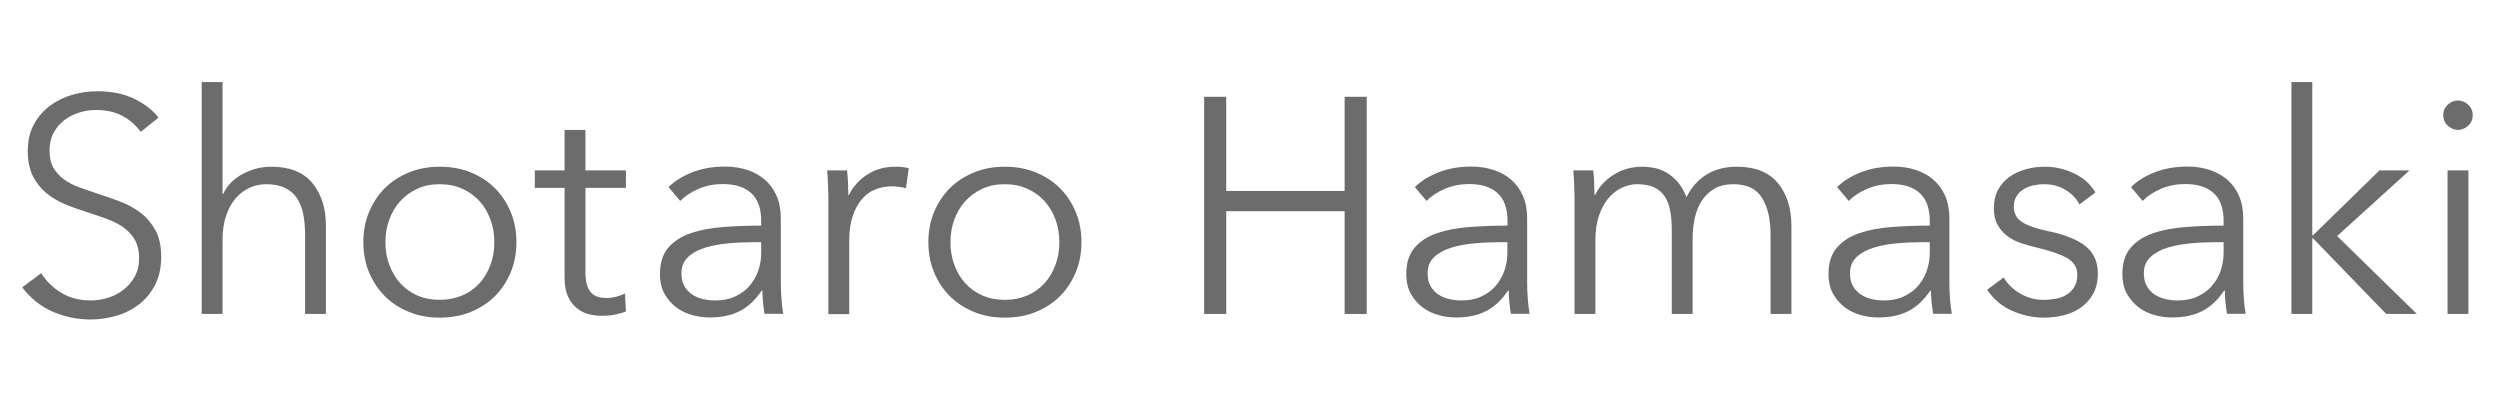 <svg width="163" height="26" viewBox="0 0 163 26" fill="none" xmlns="http://www.w3.org/2000/svg">
<g clip-path="url(#clip0_4623_426)">
<path d="M9.17 8.59C8.86 8.16 8.47 7.82 7.99 7.56C7.51 7.3 6.93 7.17 6.25 7.17C5.9 7.17 5.55 7.22 5.19 7.33C4.83 7.44 4.5 7.6 4.21 7.82C3.92 8.04 3.68 8.32 3.5 8.65C3.32 8.98 3.23 9.38 3.23 9.83C3.23 10.28 3.32 10.66 3.49 10.95C3.66 11.24 3.89 11.49 4.18 11.7C4.47 11.91 4.79 12.08 5.16 12.21C5.53 12.34 5.91 12.48 6.31 12.61C6.8 12.77 7.3 12.94 7.8 13.13C8.3 13.32 8.75 13.56 9.15 13.86C9.55 14.16 9.87 14.54 10.13 15C10.38 15.46 10.51 16.04 10.51 16.75C10.51 17.46 10.37 18.07 10.11 18.58C9.84 19.09 9.49 19.52 9.06 19.85C8.63 20.18 8.14 20.43 7.58 20.59C7.02 20.75 6.47 20.83 5.91 20.83C5.48 20.83 5.06 20.79 4.63 20.7C4.2 20.61 3.8 20.48 3.41 20.31C3.02 20.14 2.66 19.92 2.33 19.65C2 19.38 1.7 19.08 1.45 18.73L2.69 17.81C3 18.32 3.43 18.74 3.98 19.08C4.53 19.42 5.18 19.59 5.93 19.59C6.29 19.59 6.66 19.53 7.03 19.42C7.4 19.31 7.74 19.13 8.04 18.9C8.34 18.67 8.59 18.38 8.78 18.04C8.97 17.7 9.07 17.3 9.07 16.85C9.07 16.36 8.97 15.95 8.78 15.62C8.59 15.29 8.33 15.02 8.01 14.8C7.69 14.58 7.32 14.4 6.91 14.25C6.5 14.1 6.06 13.96 5.61 13.81C5.14 13.66 4.68 13.5 4.23 13.31C3.78 13.12 3.37 12.88 3.01 12.58C2.65 12.28 2.36 11.91 2.14 11.47C1.92 11.03 1.81 10.49 1.81 9.85C1.81 9.17 1.95 8.58 2.22 8.09C2.49 7.6 2.85 7.19 3.29 6.87C3.73 6.55 4.22 6.32 4.75 6.17C5.28 6.02 5.81 5.95 6.33 5.95C7.29 5.95 8.11 6.12 8.79 6.46C9.47 6.8 9.98 7.2 10.33 7.67L9.19 8.59H9.17Z" fill="#6C6C6C"/>
<path d="M14.55 12.65C14.8 12.1 15.22 11.67 15.81 11.35C16.4 11.03 17.02 10.87 17.69 10.87C18.88 10.87 19.77 11.22 20.36 11.93C20.95 12.64 21.25 13.57 21.25 14.73V20.47H19.89V15.29C19.89 14.8 19.85 14.35 19.77 13.95C19.69 13.55 19.55 13.21 19.36 12.92C19.17 12.63 18.91 12.41 18.58 12.25C18.25 12.09 17.84 12.01 17.35 12.01C16.99 12.01 16.64 12.08 16.3 12.23C15.96 12.38 15.66 12.6 15.39 12.9C15.12 13.2 14.91 13.58 14.75 14.04C14.59 14.5 14.51 15.04 14.51 15.67V20.47H13.15V5.35H14.51V12.65H14.55Z" fill="#6C6C6C"/>
<path d="M33.67 15.79C33.67 16.5 33.55 17.15 33.3 17.75C33.05 18.35 32.71 18.87 32.27 19.31C31.83 19.75 31.3 20.09 30.69 20.34C30.08 20.59 29.4 20.71 28.67 20.71C27.94 20.71 27.28 20.59 26.67 20.34C26.06 20.09 25.53 19.75 25.09 19.31C24.65 18.87 24.31 18.35 24.06 17.75C23.81 17.15 23.69 16.5 23.69 15.79C23.69 15.08 23.81 14.43 24.06 13.83C24.31 13.23 24.65 12.71 25.09 12.27C25.53 11.83 26.06 11.49 26.67 11.24C27.28 10.99 27.95 10.87 28.67 10.87C29.39 10.87 30.08 10.99 30.69 11.24C31.3 11.49 31.83 11.83 32.27 12.27C32.71 12.71 33.05 13.23 33.3 13.83C33.55 14.43 33.67 15.08 33.67 15.79ZM32.23 15.79C32.23 15.27 32.15 14.78 31.98 14.32C31.81 13.86 31.58 13.46 31.27 13.12C30.96 12.78 30.59 12.51 30.15 12.31C29.71 12.11 29.22 12.01 28.67 12.01C28.12 12.01 27.63 12.11 27.2 12.31C26.77 12.51 26.4 12.78 26.09 13.12C25.78 13.46 25.55 13.86 25.38 14.32C25.21 14.78 25.13 15.27 25.13 15.79C25.13 16.31 25.21 16.8 25.38 17.26C25.55 17.72 25.78 18.12 26.09 18.46C26.4 18.8 26.77 19.07 27.2 19.26C27.63 19.45 28.12 19.55 28.67 19.55C29.22 19.55 29.71 19.45 30.15 19.26C30.59 19.07 30.96 18.8 31.27 18.46C31.58 18.12 31.81 17.72 31.98 17.26C32.15 16.8 32.23 16.31 32.23 15.79Z" fill="#6C6C6C"/>
<path d="M40.81 12.25H38.17V17.71C38.17 18.06 38.2 18.34 38.27 18.57C38.34 18.8 38.43 18.97 38.56 19.1C38.69 19.23 38.84 19.31 39.01 19.36C39.18 19.41 39.37 19.43 39.57 19.43C39.76 19.43 39.95 19.4 40.16 19.35C40.37 19.3 40.56 19.22 40.75 19.13L40.81 20.31C40.57 20.4 40.32 20.47 40.06 20.52C39.8 20.57 39.52 20.59 39.21 20.59C38.96 20.59 38.69 20.56 38.41 20.49C38.13 20.42 37.87 20.3 37.63 20.11C37.39 19.92 37.19 19.67 37.04 19.35C36.89 19.03 36.81 18.61 36.81 18.09V12.25H34.87V11.11H36.81V8.47H38.17V11.11H40.81V12.25Z" fill="#6C6C6C"/>
<path d="M49.63 14.41C49.63 13.6 49.42 13 48.99 12.6C48.56 12.2 47.94 12 47.13 12C46.57 12 46.05 12.1 45.57 12.3C45.09 12.5 44.68 12.77 44.35 13.1L43.59 12.2C43.98 11.81 44.49 11.49 45.12 11.24C45.75 10.99 46.47 10.86 47.27 10.86C47.78 10.86 48.25 10.93 48.69 11.07C49.13 11.21 49.52 11.42 49.85 11.7C50.18 11.98 50.44 12.33 50.63 12.76C50.82 13.19 50.91 13.69 50.91 14.26V18.36C50.91 18.72 50.92 19.09 50.95 19.48C50.98 19.87 51.02 20.19 51.07 20.46H49.85C49.81 20.23 49.78 19.99 49.75 19.72C49.72 19.45 49.71 19.19 49.71 18.94H49.67C49.24 19.57 48.76 20.02 48.22 20.29C47.68 20.56 47.03 20.7 46.27 20.7C45.91 20.7 45.54 20.65 45.16 20.55C44.78 20.45 44.43 20.29 44.12 20.06C43.81 19.83 43.55 19.54 43.34 19.18C43.13 18.82 43.03 18.38 43.03 17.86C43.03 17.14 43.21 16.57 43.58 16.14C43.95 15.72 44.44 15.4 45.05 15.2C45.66 14.99 46.37 14.86 47.16 14.8C47.95 14.74 48.78 14.71 49.63 14.71V14.41ZM49.23 15.79C48.67 15.79 48.11 15.81 47.54 15.86C46.97 15.91 46.46 16 46 16.14C45.54 16.28 45.16 16.48 44.87 16.75C44.58 17.02 44.43 17.37 44.43 17.81C44.43 18.14 44.49 18.42 44.62 18.65C44.75 18.88 44.92 19.06 45.13 19.2C45.34 19.34 45.58 19.44 45.84 19.5C46.1 19.56 46.36 19.59 46.63 19.59C47.11 19.59 47.54 19.51 47.91 19.34C48.28 19.17 48.6 18.95 48.85 18.66C49.1 18.37 49.3 18.04 49.43 17.67C49.56 17.3 49.63 16.9 49.63 16.49V15.79H49.23Z" fill="#6C6C6C"/>
<path d="M53.99 12.19C53.98 11.79 53.96 11.43 53.93 11.11H55.23C55.26 11.36 55.28 11.64 55.29 11.95C55.3 12.26 55.31 12.51 55.31 12.71H55.35C55.62 12.16 56.02 11.72 56.55 11.38C57.08 11.04 57.68 10.87 58.35 10.87C58.52 10.87 58.68 10.87 58.82 10.89C58.96 10.9 59.1 10.93 59.25 10.97L59.07 12.27C58.99 12.24 58.86 12.22 58.67 12.19C58.48 12.16 58.3 12.15 58.11 12.15C57.75 12.15 57.4 12.22 57.07 12.35C56.74 12.48 56.45 12.69 56.2 12.98C55.95 13.27 55.75 13.63 55.6 14.08C55.45 14.53 55.37 15.06 55.37 15.69V20.48H54.01V13.18C54.01 12.93 54.01 12.6 53.99 12.2V12.19Z" fill="#6C6C6C"/>
<path d="M70.51 15.79C70.51 16.5 70.39 17.15 70.14 17.75C69.89 18.35 69.55 18.87 69.11 19.31C68.67 19.75 68.14 20.09 67.53 20.34C66.92 20.59 66.24 20.71 65.51 20.71C64.78 20.71 64.12 20.59 63.51 20.34C62.9 20.09 62.37 19.75 61.93 19.31C61.49 18.87 61.15 18.35 60.9 17.75C60.65 17.15 60.53 16.5 60.53 15.79C60.53 15.08 60.65 14.43 60.9 13.83C61.15 13.23 61.49 12.71 61.93 12.27C62.37 11.83 62.9 11.49 63.51 11.24C64.12 10.99 64.79 10.87 65.51 10.87C66.23 10.87 66.92 10.99 67.53 11.24C68.14 11.49 68.67 11.83 69.11 12.27C69.55 12.71 69.89 13.23 70.14 13.83C70.39 14.43 70.51 15.08 70.51 15.79ZM69.07 15.79C69.07 15.27 68.99 14.78 68.82 14.32C68.65 13.86 68.42 13.46 68.11 13.12C67.8 12.78 67.43 12.51 66.99 12.31C66.55 12.11 66.06 12.01 65.51 12.01C64.96 12.01 64.47 12.11 64.04 12.31C63.61 12.51 63.24 12.78 62.93 13.12C62.62 13.46 62.39 13.86 62.22 14.32C62.05 14.78 61.97 15.27 61.97 15.79C61.97 16.31 62.05 16.8 62.22 17.26C62.39 17.72 62.62 18.12 62.93 18.46C63.24 18.8 63.61 19.07 64.04 19.26C64.47 19.45 64.96 19.55 65.51 19.55C66.06 19.55 66.55 19.45 66.99 19.26C67.43 19.07 67.8 18.8 68.11 18.46C68.42 18.12 68.65 17.72 68.82 17.26C68.99 16.8 69.07 16.31 69.07 15.79Z" fill="#6C6C6C"/>
<path d="M78.51 6.31H79.95V12.45H87.67V6.31H89.11V20.47H87.67V13.77H79.95V20.47H78.51V6.31Z" fill="#6C6C6C"/>
<path d="M98.29 14.41C98.29 13.6 98.08 13 97.65 12.6C97.22 12.2 96.6 12 95.79 12C95.23 12 94.71 12.1 94.23 12.3C93.75 12.5 93.34 12.77 93.01 13.1L92.25 12.2C92.64 11.81 93.15 11.49 93.78 11.24C94.41 10.99 95.13 10.86 95.93 10.86C96.44 10.86 96.91 10.93 97.35 11.07C97.79 11.21 98.18 11.42 98.51 11.7C98.84 11.98 99.1 12.33 99.29 12.76C99.48 13.19 99.57 13.69 99.57 14.26V18.36C99.57 18.72 99.58 19.09 99.61 19.48C99.64 19.87 99.68 20.19 99.73 20.46H98.51C98.47 20.23 98.44 19.99 98.41 19.72C98.38 19.45 98.37 19.19 98.37 18.94H98.33C97.9 19.57 97.42 20.02 96.88 20.29C96.34 20.56 95.69 20.7 94.93 20.7C94.57 20.7 94.2 20.65 93.82 20.55C93.44 20.45 93.09 20.29 92.78 20.06C92.47 19.83 92.21 19.54 92 19.18C91.79 18.82 91.69 18.38 91.69 17.86C91.69 17.14 91.87 16.57 92.24 16.14C92.61 15.72 93.1 15.4 93.71 15.2C94.32 14.99 95.03 14.86 95.82 14.8C96.61 14.74 97.44 14.71 98.29 14.71V14.41ZM97.88 15.79C97.32 15.79 96.76 15.81 96.19 15.86C95.62 15.91 95.11 16 94.65 16.14C94.19 16.28 93.81 16.48 93.52 16.75C93.23 17.02 93.08 17.37 93.08 17.81C93.08 18.14 93.14 18.42 93.27 18.65C93.4 18.88 93.57 19.06 93.78 19.2C93.99 19.34 94.23 19.44 94.49 19.5C94.75 19.56 95.01 19.59 95.28 19.59C95.76 19.59 96.19 19.51 96.56 19.34C96.93 19.17 97.25 18.95 97.5 18.66C97.75 18.37 97.95 18.04 98.08 17.67C98.21 17.3 98.28 16.9 98.28 16.49V15.79H97.88Z" fill="#6C6C6C"/>
<path d="M105.23 11.38C105.78 11.04 106.4 10.87 107.08 10.87C107.33 10.87 107.6 10.9 107.87 10.95C108.14 11 108.41 11.11 108.67 11.26C108.93 11.41 109.17 11.62 109.39 11.87C109.61 12.12 109.8 12.45 109.96 12.85C110.28 12.21 110.72 11.72 111.27 11.38C111.82 11.04 112.48 10.87 113.24 10.87C114.43 10.87 115.32 11.22 115.91 11.93C116.5 12.64 116.8 13.57 116.8 14.73V20.47H115.44V15.29C115.44 14.3 115.26 13.51 114.89 12.91C114.52 12.31 113.9 12.01 113.02 12.01C112.53 12.01 112.11 12.11 111.77 12.31C111.43 12.51 111.16 12.77 110.95 13.1C110.74 13.43 110.59 13.8 110.5 14.21C110.41 14.62 110.36 15.05 110.36 15.49V20.47H109V15.01C109 14.56 108.97 14.14 108.9 13.77C108.83 13.4 108.72 13.08 108.55 12.82C108.38 12.56 108.15 12.36 107.86 12.22C107.57 12.08 107.19 12.01 106.74 12.01C106.42 12.01 106.1 12.08 105.77 12.23C105.44 12.38 105.15 12.6 104.89 12.9C104.63 13.2 104.42 13.58 104.26 14.04C104.1 14.5 104.02 15.04 104.02 15.67V20.47H102.66V13.17C102.66 12.92 102.66 12.59 102.64 12.19C102.63 11.79 102.61 11.43 102.58 11.11H103.88C103.91 11.36 103.93 11.64 103.94 11.95C103.95 12.26 103.96 12.51 103.96 12.71H104C104.27 12.16 104.68 11.72 105.23 11.38Z" fill="#6C6C6C"/>
<path d="M125.82 14.41C125.82 13.6 125.61 13 125.18 12.6C124.75 12.2 124.13 12 123.32 12C122.76 12 122.24 12.1 121.76 12.3C121.28 12.5 120.87 12.77 120.54 13.1L119.78 12.2C120.17 11.81 120.68 11.49 121.31 11.24C121.94 10.99 122.66 10.86 123.46 10.86C123.97 10.86 124.44 10.93 124.88 11.07C125.32 11.21 125.71 11.42 126.04 11.7C126.37 11.98 126.63 12.33 126.82 12.76C127.01 13.19 127.1 13.69 127.1 14.26V18.36C127.1 18.72 127.11 19.09 127.14 19.48C127.17 19.87 127.21 20.19 127.26 20.46H126.04C126 20.23 125.97 19.99 125.94 19.72C125.91 19.45 125.9 19.19 125.9 18.94H125.86C125.43 19.57 124.95 20.02 124.41 20.29C123.87 20.56 123.22 20.7 122.46 20.7C122.1 20.7 121.73 20.65 121.35 20.55C120.97 20.45 120.62 20.29 120.31 20.06C120 19.83 119.74 19.54 119.53 19.18C119.32 18.82 119.22 18.38 119.22 17.86C119.22 17.14 119.4 16.57 119.77 16.14C120.14 15.72 120.63 15.4 121.24 15.2C121.85 14.99 122.56 14.86 123.35 14.8C124.14 14.74 124.97 14.71 125.82 14.71V14.41ZM125.42 15.79C124.86 15.79 124.3 15.81 123.73 15.86C123.16 15.91 122.65 16 122.19 16.14C121.73 16.28 121.35 16.48 121.06 16.75C120.77 17.02 120.62 17.37 120.62 17.81C120.62 18.14 120.68 18.42 120.81 18.65C120.94 18.88 121.11 19.06 121.32 19.2C121.53 19.34 121.77 19.44 122.03 19.5C122.29 19.56 122.55 19.59 122.82 19.59C123.3 19.59 123.73 19.51 124.1 19.34C124.47 19.17 124.79 18.95 125.04 18.66C125.29 18.37 125.49 18.04 125.62 17.67C125.75 17.3 125.82 16.9 125.82 16.49V15.79H125.42Z" fill="#6C6C6C"/>
<path d="M135.58 13.33C135.38 12.94 135.08 12.63 134.67 12.38C134.26 12.13 133.8 12.01 133.28 12.01C133.04 12.01 132.8 12.04 132.56 12.09C132.32 12.14 132.11 12.23 131.92 12.35C131.73 12.47 131.58 12.62 131.47 12.81C131.36 13 131.3 13.22 131.3 13.47C131.3 13.91 131.48 14.25 131.84 14.48C132.2 14.71 132.77 14.91 133.54 15.07C134.65 15.3 135.46 15.63 135.99 16.06C136.52 16.49 136.78 17.08 136.78 17.81C136.78 18.34 136.68 18.79 136.47 19.16C136.26 19.53 135.99 19.83 135.66 20.06C135.33 20.29 134.95 20.46 134.53 20.56C134.11 20.66 133.69 20.71 133.26 20.71C132.55 20.71 131.87 20.56 131.2 20.27C130.53 19.98 129.99 19.52 129.56 18.89L130.64 18.09C130.88 18.5 131.23 18.85 131.7 19.13C132.17 19.41 132.68 19.55 133.24 19.55C133.53 19.55 133.81 19.52 134.08 19.47C134.35 19.42 134.58 19.32 134.78 19.19C134.98 19.06 135.14 18.89 135.26 18.68C135.38 18.47 135.44 18.22 135.44 17.91C135.44 17.42 135.2 17.05 134.73 16.8C134.26 16.55 133.57 16.32 132.68 16.11C132.4 16.04 132.1 15.96 131.79 15.86C131.48 15.76 131.19 15.61 130.92 15.42C130.65 15.23 130.43 14.98 130.26 14.69C130.09 14.4 130 14.03 130 13.59C130 13.11 130.09 12.7 130.28 12.36C130.47 12.02 130.72 11.74 131.03 11.52C131.34 11.3 131.7 11.14 132.1 11.03C132.5 10.92 132.91 10.87 133.34 10.87C133.99 10.87 134.63 11.02 135.24 11.31C135.85 11.6 136.31 12.02 136.62 12.55L135.58 13.33Z" fill="#6C6C6C"/>
<path d="M144.98 14.41C144.98 13.6 144.77 13 144.34 12.6C143.91 12.2 143.29 12 142.48 12C141.92 12 141.4 12.1 140.92 12.3C140.44 12.5 140.03 12.77 139.7 13.1L138.94 12.2C139.33 11.81 139.84 11.49 140.47 11.24C141.1 10.99 141.82 10.86 142.62 10.86C143.13 10.86 143.6 10.93 144.04 11.07C144.48 11.21 144.87 11.42 145.2 11.7C145.53 11.98 145.79 12.33 145.98 12.76C146.17 13.19 146.26 13.69 146.26 14.26V18.36C146.26 18.72 146.27 19.09 146.3 19.48C146.33 19.87 146.37 20.19 146.42 20.46H145.2C145.16 20.23 145.13 19.99 145.1 19.72C145.07 19.45 145.06 19.19 145.06 18.94H145.02C144.59 19.57 144.11 20.02 143.57 20.29C143.03 20.56 142.38 20.7 141.62 20.7C141.26 20.7 140.89 20.65 140.51 20.55C140.13 20.45 139.78 20.29 139.47 20.06C139.16 19.83 138.9 19.54 138.69 19.18C138.48 18.82 138.38 18.38 138.38 17.86C138.38 17.14 138.56 16.57 138.93 16.14C139.3 15.72 139.79 15.4 140.4 15.2C141.01 14.99 141.72 14.86 142.51 14.8C143.3 14.74 144.13 14.71 144.98 14.71V14.41ZM144.58 15.79C144.02 15.79 143.46 15.81 142.89 15.86C142.32 15.91 141.81 16 141.35 16.14C140.89 16.28 140.51 16.48 140.22 16.75C139.93 17.02 139.78 17.37 139.78 17.81C139.78 18.14 139.84 18.42 139.97 18.65C140.1 18.88 140.27 19.06 140.48 19.2C140.69 19.34 140.93 19.44 141.19 19.5C141.45 19.56 141.71 19.59 141.98 19.59C142.46 19.59 142.89 19.51 143.26 19.34C143.63 19.17 143.95 18.95 144.2 18.66C144.45 18.37 144.65 18.04 144.78 17.67C144.91 17.3 144.98 16.9 144.98 16.49V15.79H144.58Z" fill="#6C6C6C"/>
<path d="M150.76 15.33H150.82L155.14 11.11H157.1L152.38 15.39L157.58 20.47H155.58L150.82 15.55H150.76V20.47H149.4V5.35H150.76V15.33Z" fill="#6C6C6C"/>
<path d="M161.22 7.51C161.22 7.79 161.12 8.02 160.92 8.2C160.72 8.38 160.5 8.47 160.26 8.47C160.02 8.47 159.8 8.38 159.6 8.2C159.4 8.02 159.3 7.79 159.3 7.51C159.3 7.23 159.4 7 159.6 6.82C159.8 6.64 160.02 6.55 160.26 6.55C160.5 6.55 160.72 6.64 160.92 6.82C161.12 7 161.22 7.23 161.22 7.51ZM160.94 20.47H159.58V11.11H160.94V20.47Z" fill="#6C6C6C"/>
</g>
<defs>
<clipPath id="clip0_4623_426">
<rect width="160.65" height="16.17" fill="white" transform="translate(1 5)"/>
</clipPath>
</defs>
</svg>
